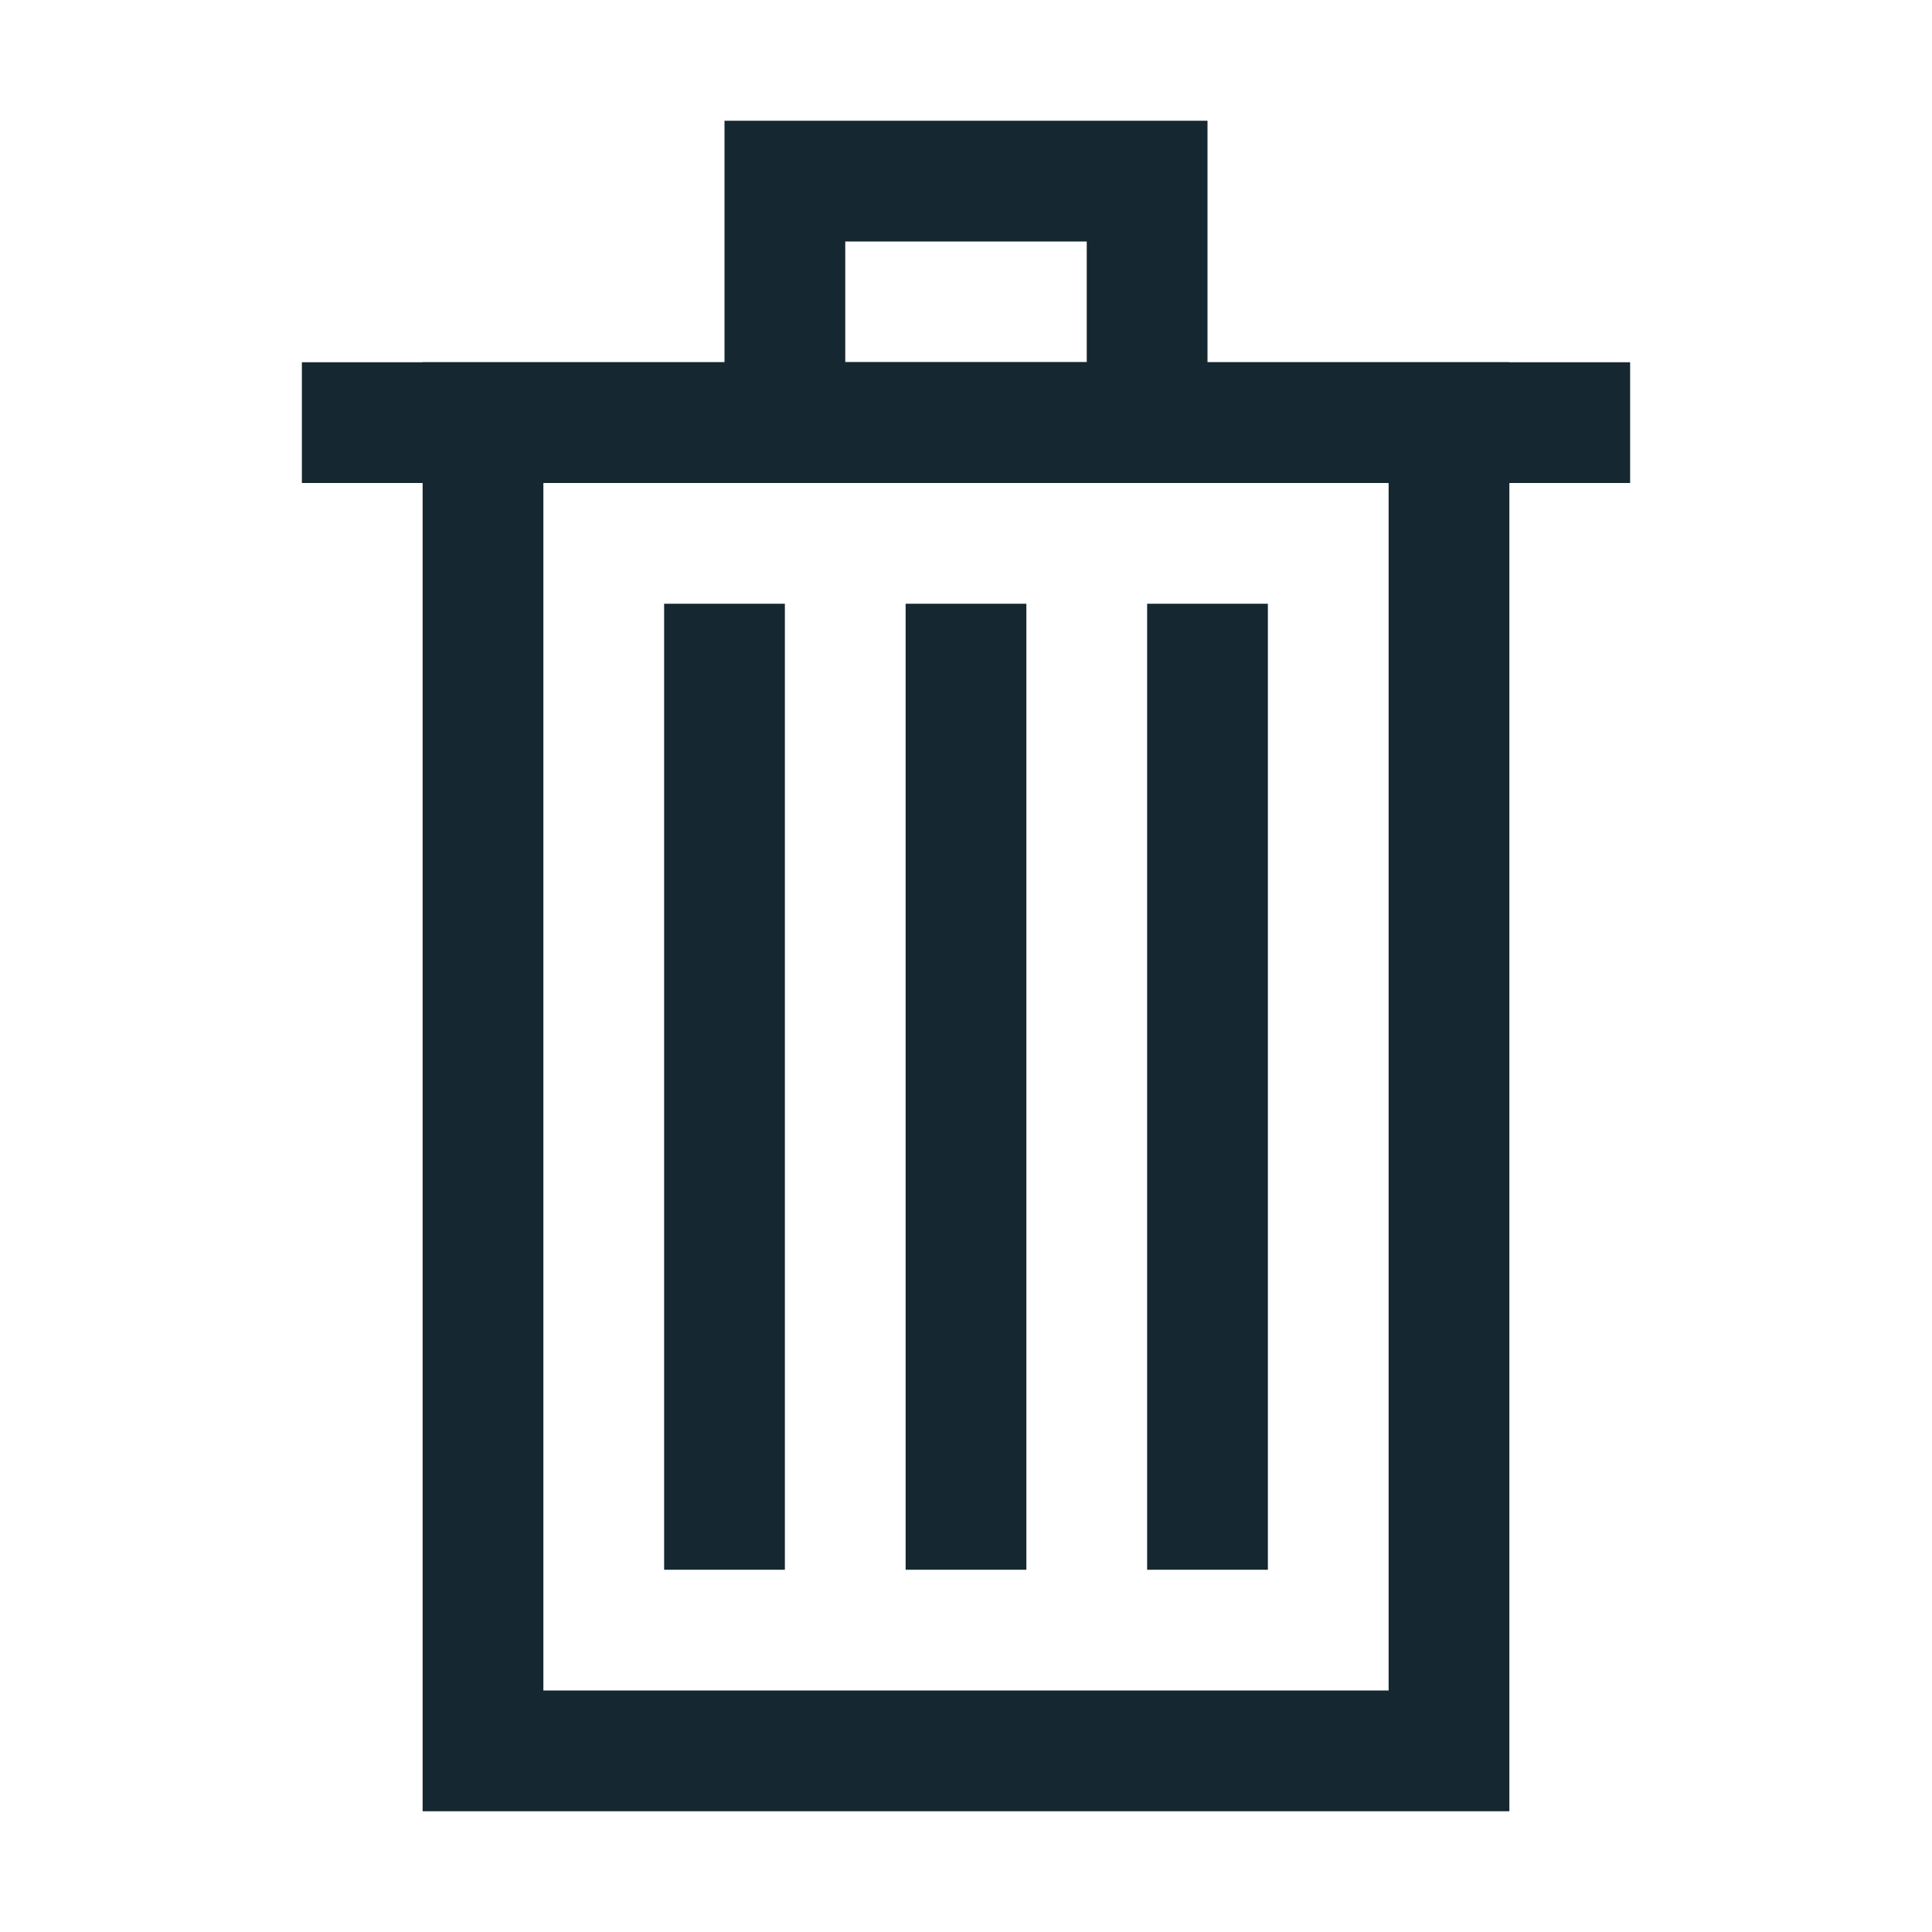 <?xml version="1.0" ?><!-- Скачано с сайта svg4.ru / Downloaded from svg4.ru -->
<svg width="800px" height="800px" viewBox="0 0 32 32" id="icons" version="1.0" xml:space="preserve" xmlns="http://www.w3.org/2000/svg" xmlns:xlink="http://www.w3.org/1999/xlink"><style type="text/css">
	.st0{fill:none;stroke:#152730;stroke-width:2;stroke-miterlimit:10;}
</style><rect class="st0" height="22" id="XMLID_14_" width="16" x="8" y="7"/><line class="st0" id="XMLID_4_" x1="16" x2="16" y1="10" y2="26"/><line class="st0" id="XMLID_118_" x1="20" x2="20" y1="10" y2="26"/><line class="st0" id="XMLID_3_" x1="12" x2="12" y1="10" y2="26"/><line class="st0" id="XMLID_5_" x1="5" x2="27" y1="7" y2="7"/><rect class="st0" height="4" id="XMLID_6_" width="6" x="13" y="3"/><g id="XMLID_386_"/></svg>